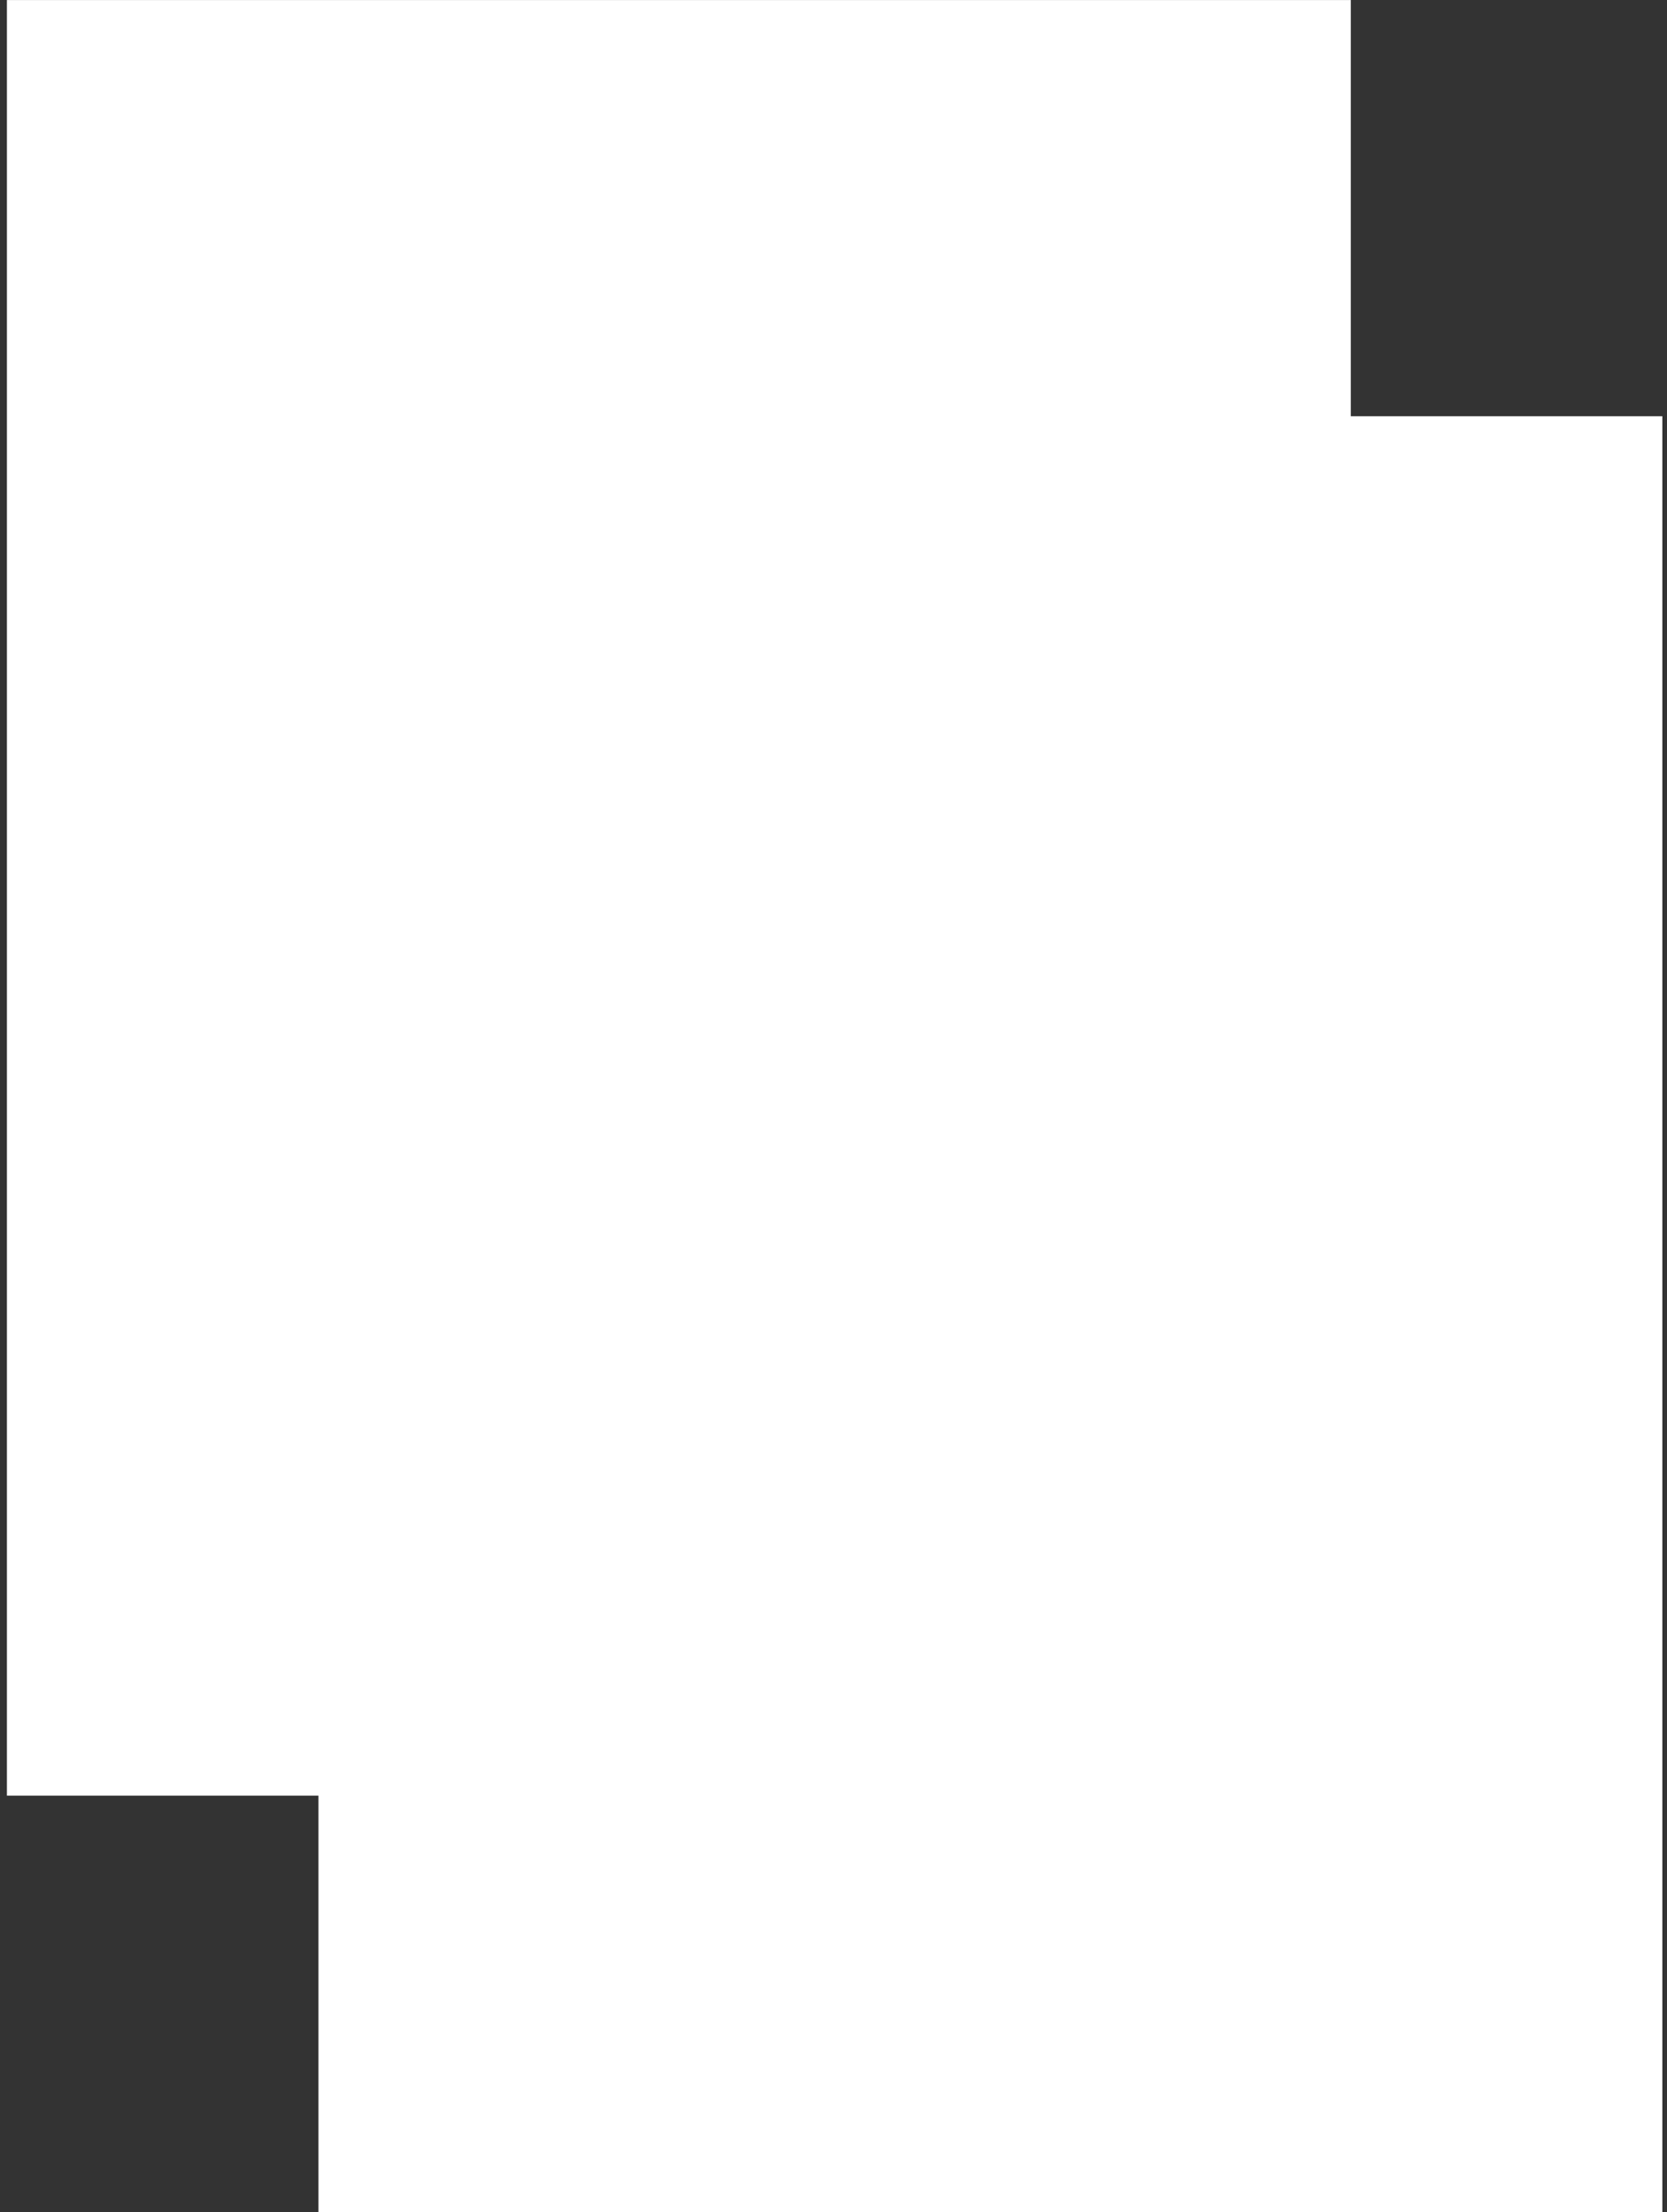 <?xml version="1.0" encoding="UTF-8"?> <svg xmlns="http://www.w3.org/2000/svg" width="144" height="191" viewBox="0 0 144 191" fill="none"><rect x="0" y="0" width="144" height="191" fill="#333333" stroke="none"/><path d="M116.686 35.937V0.002H0.598V155.053H27.509V191.002H143.598V35.937H116.686Z" fill="white"></path></svg> 